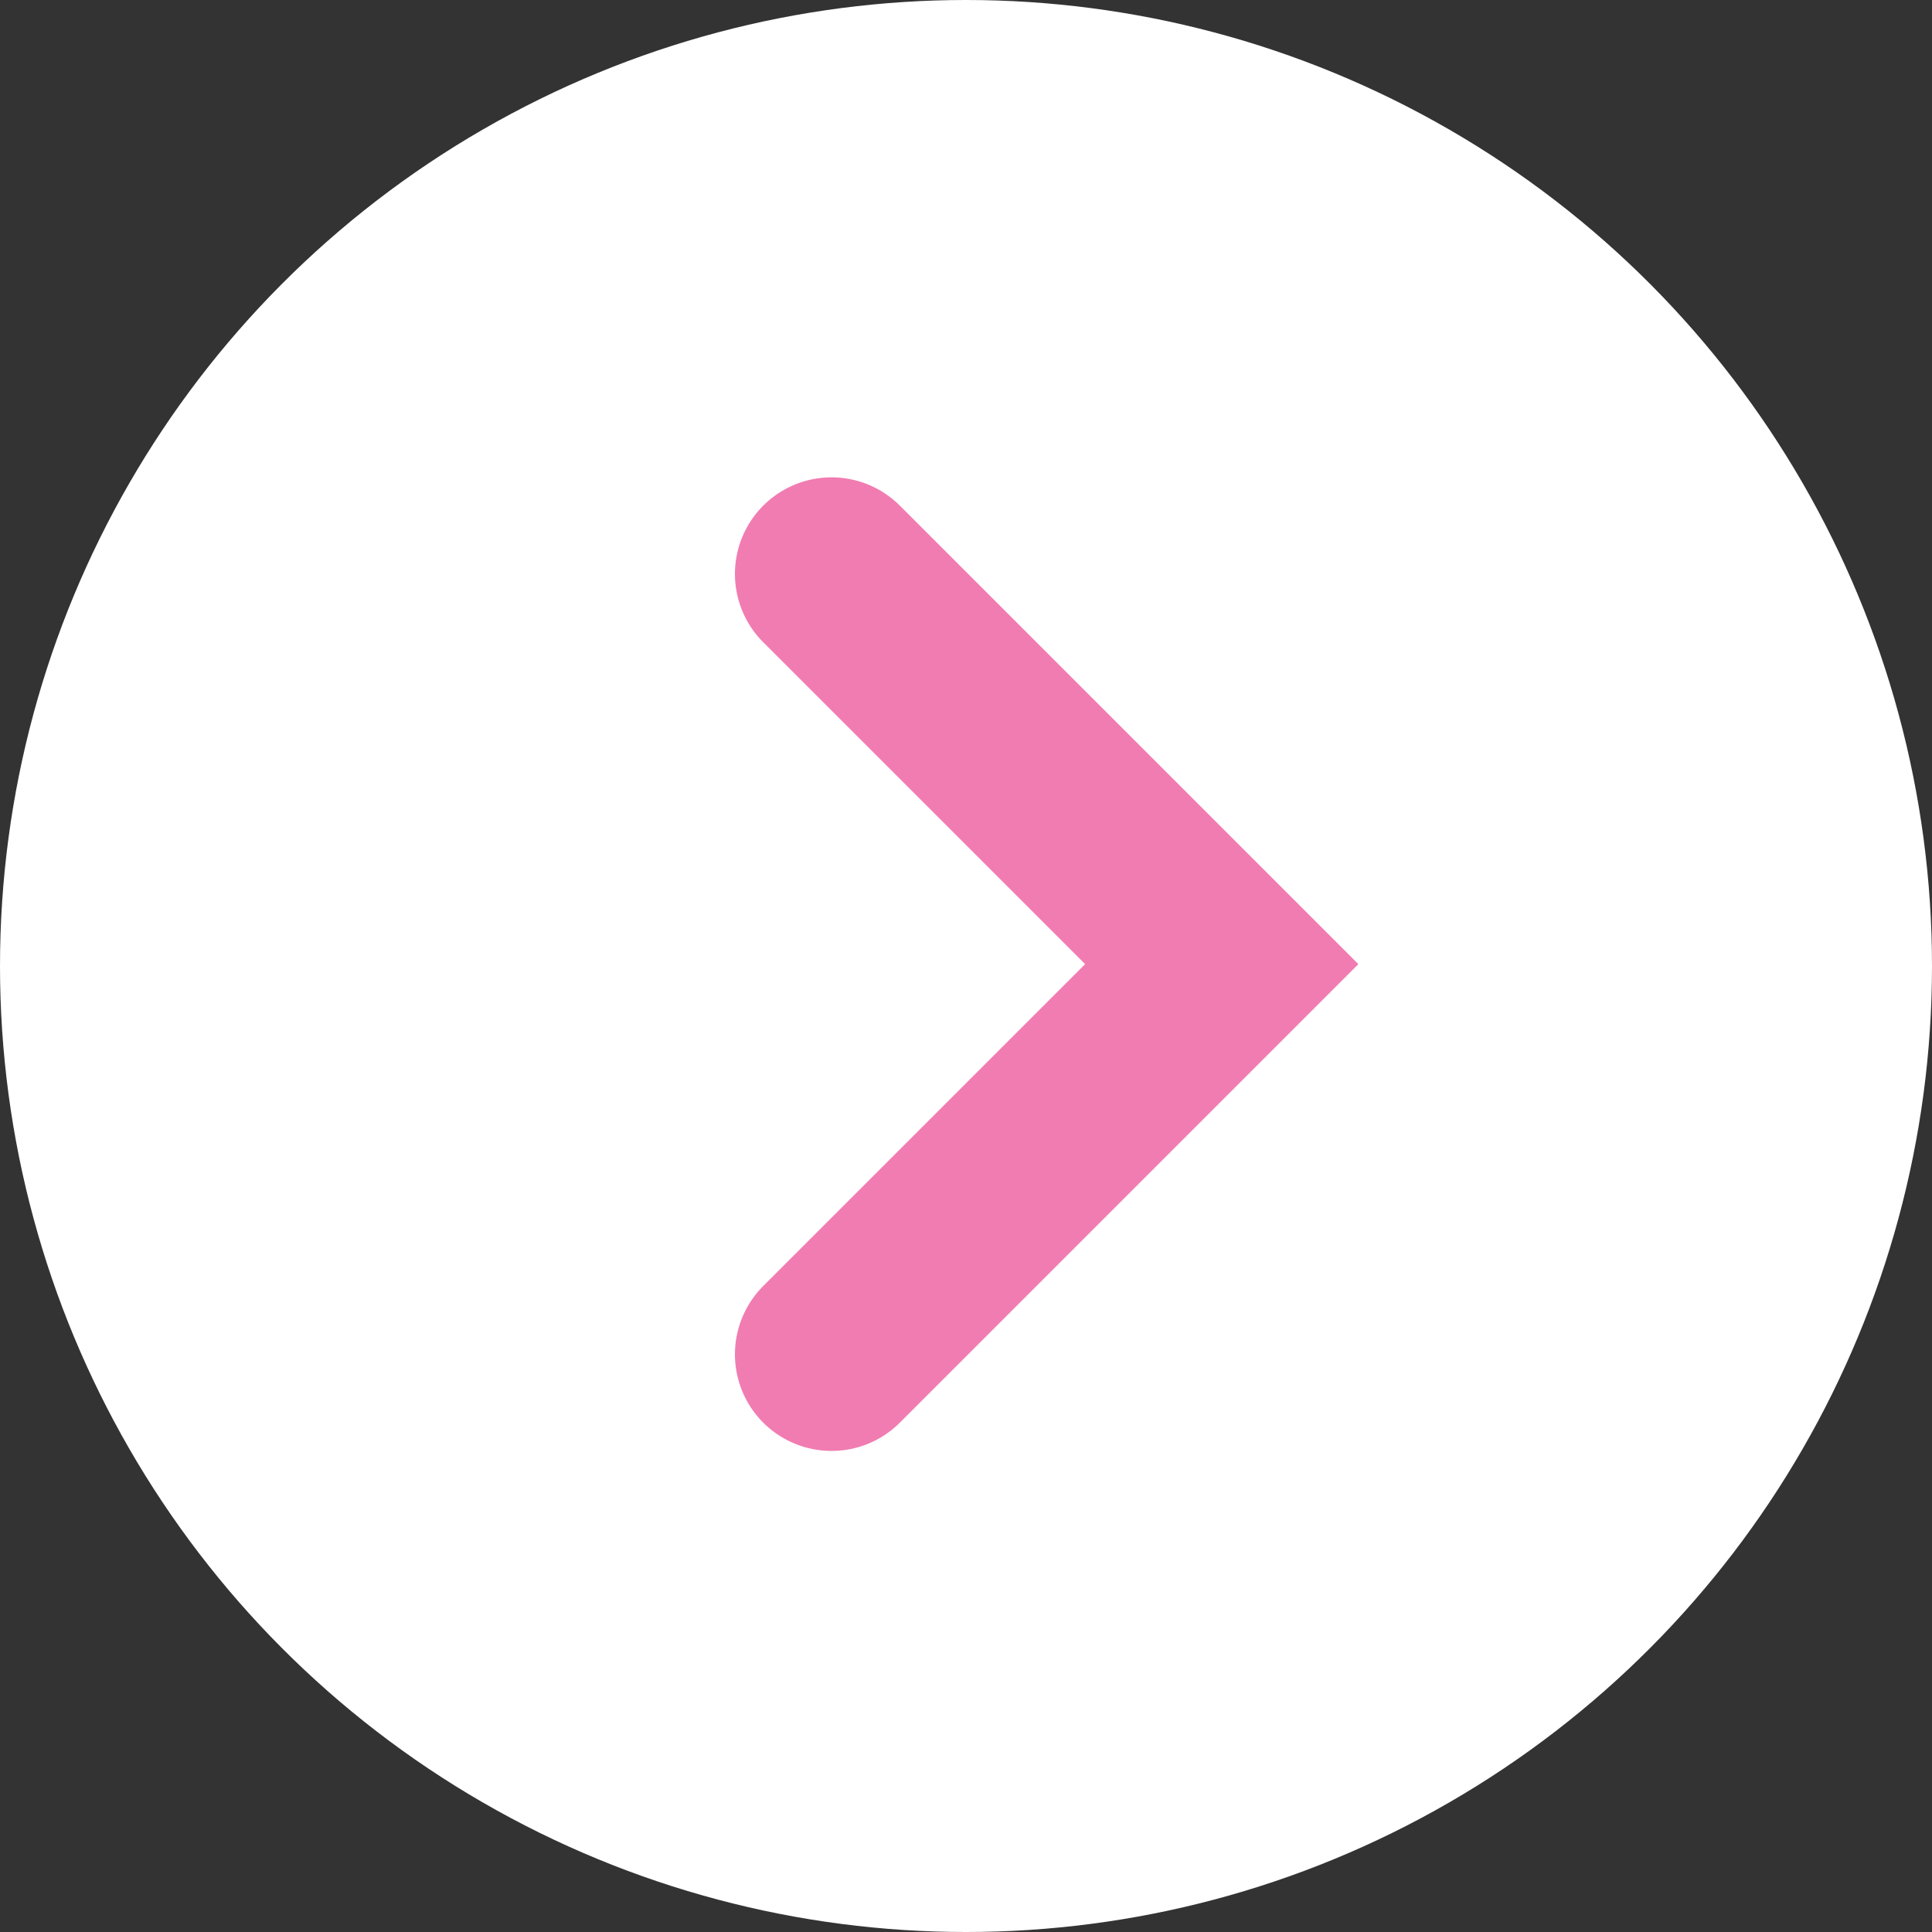 <?xml version="1.0" encoding="UTF-8"?>
<svg width="30px" height="30px" viewBox="0 0 30 30" version="1.1" xmlns="http://www.w3.org/2000/svg" xmlns:xlink="http://www.w3.org/1999/xlink">
    <rect x="0" y="0" width="30" height="30" fill="#333333" stroke="none"/>
    <title>Group 26</title>
    <g id="Page-1" stroke="none" stroke-width="1" fill="none" fill-rule="evenodd">
        <g id="Desktop---Product-Page" transform="translate(-721, -614)">
            <g id="Group-6" transform="translate(721, 614)">
                <circle id="Oval-Copy-3" fill="#FFFFFF" transform="translate(15, 15) rotate(180) translate(-15, -15) " cx="15" cy="15" r="15"></circle>
                <polyline id="Path-2" stroke="#F17CB1" stroke-width="3" stroke-linecap="round" transform="translate(15.941, 14.971) rotate(450) translate(-15.941, -14.971) " points="9.882 18 15.941 11.941 22 18"></polyline>
            </g>
        </g>
    </g>
</svg>